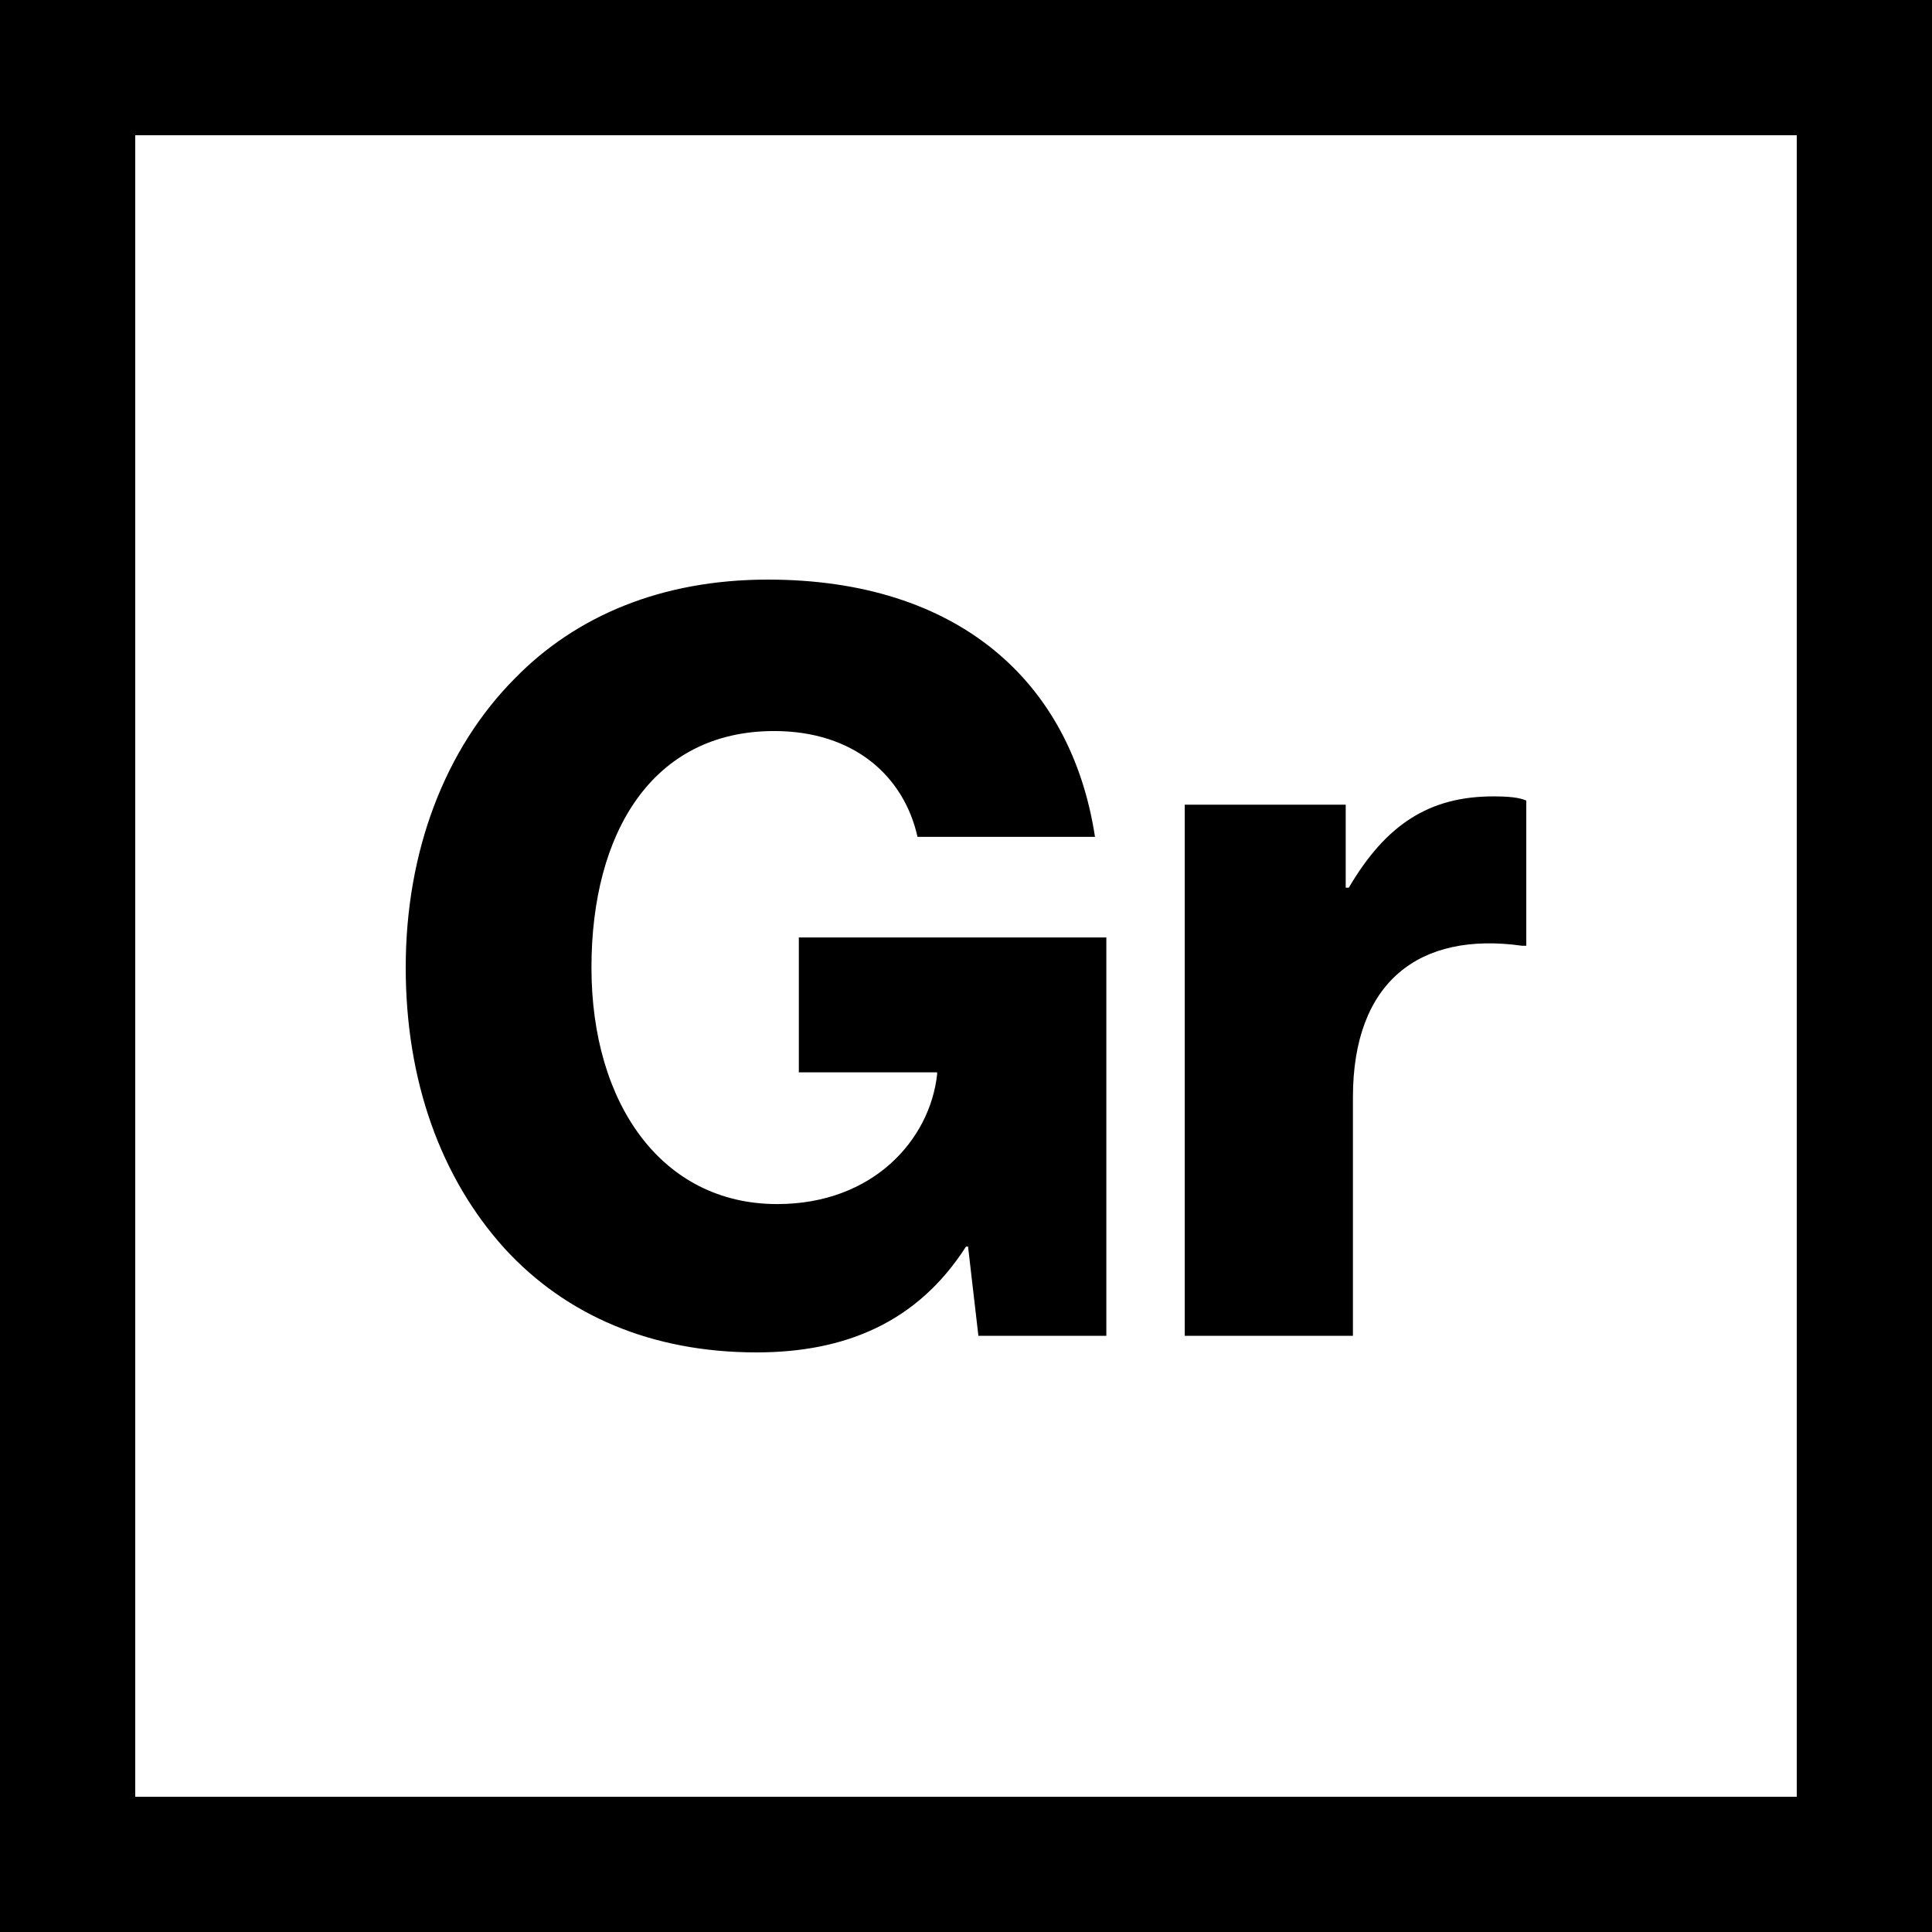 <?xml version="1.0" encoding="UTF-8"?>
<svg width="80px" height="80px" viewBox="0 0 80 80" version="1.1" xmlns="http://www.w3.org/2000/svg" xmlns:xlink="http://www.w3.org/1999/xlink">
    <!-- Generator: Sketch 52.5 (67469) - http://www.bohemiancoding.com/sketch -->
    <title>Logo</title>
    <desc>Created with Sketch.</desc>
    <g id="Site" stroke="none" stroke-width="1" fill="none" fill-rule="evenodd">
        <g id="Home-A1" transform="translate(-1158, -3280)" fill="#000000">
            <g id="Bottom" transform="translate(0, 2574)">
                <g id="Footer" transform="translate(0, 636)">
                    <path d="M1158,70 L1238,70 L1238,150 L1158,150 L1158,70 Z M1163.6,75.6 L1163.6,144.4 L1232.4,144.4 L1232.4,75.6 L1163.6,75.6 Z M1189.327,126 C1184.969,126 1181.422,124.454 1178.902,121.705 C1176.253,118.784 1174.8,114.746 1174.8,110.064 C1174.8,105.254 1176.424,101.001 1179.329,98.081 C1181.85,95.503 1185.396,94 1189.797,94 C1197.658,94 1202.358,98.209 1203.341,104.652 L1195.992,104.652 C1195.436,102.161 1193.386,100.271 1190.053,100.271 C1185.011,100.271 1182.491,104.481 1182.491,110.064 C1182.491,115.691 1185.396,119.858 1190.181,119.858 C1194.155,119.858 1196.505,117.195 1196.804,114.489 L1196.804,114.403 L1191.078,114.403 L1191.078,108.819 L1203.811,108.819 L1203.811,125.313 L1198.513,125.313 L1198.085,121.619 L1198,121.619 C1195.992,124.754 1193.001,126 1189.327,126 Z M1207.058,125.313 L1207.058,103.321 L1213.723,103.321 L1213.723,106.757 L1213.851,106.757 C1215.389,104.137 1217.184,102.977 1219.833,102.977 C1220.474,102.977 1220.901,103.02 1221.2,103.149 L1221.2,109.162 L1221.029,109.162 C1216.757,108.561 1214.022,110.666 1214.022,115.434 L1214.022,125.313 L1207.058,125.313 Z" id="Logo"></path>
                </g>
            </g>
        </g>
    </g>
</svg>